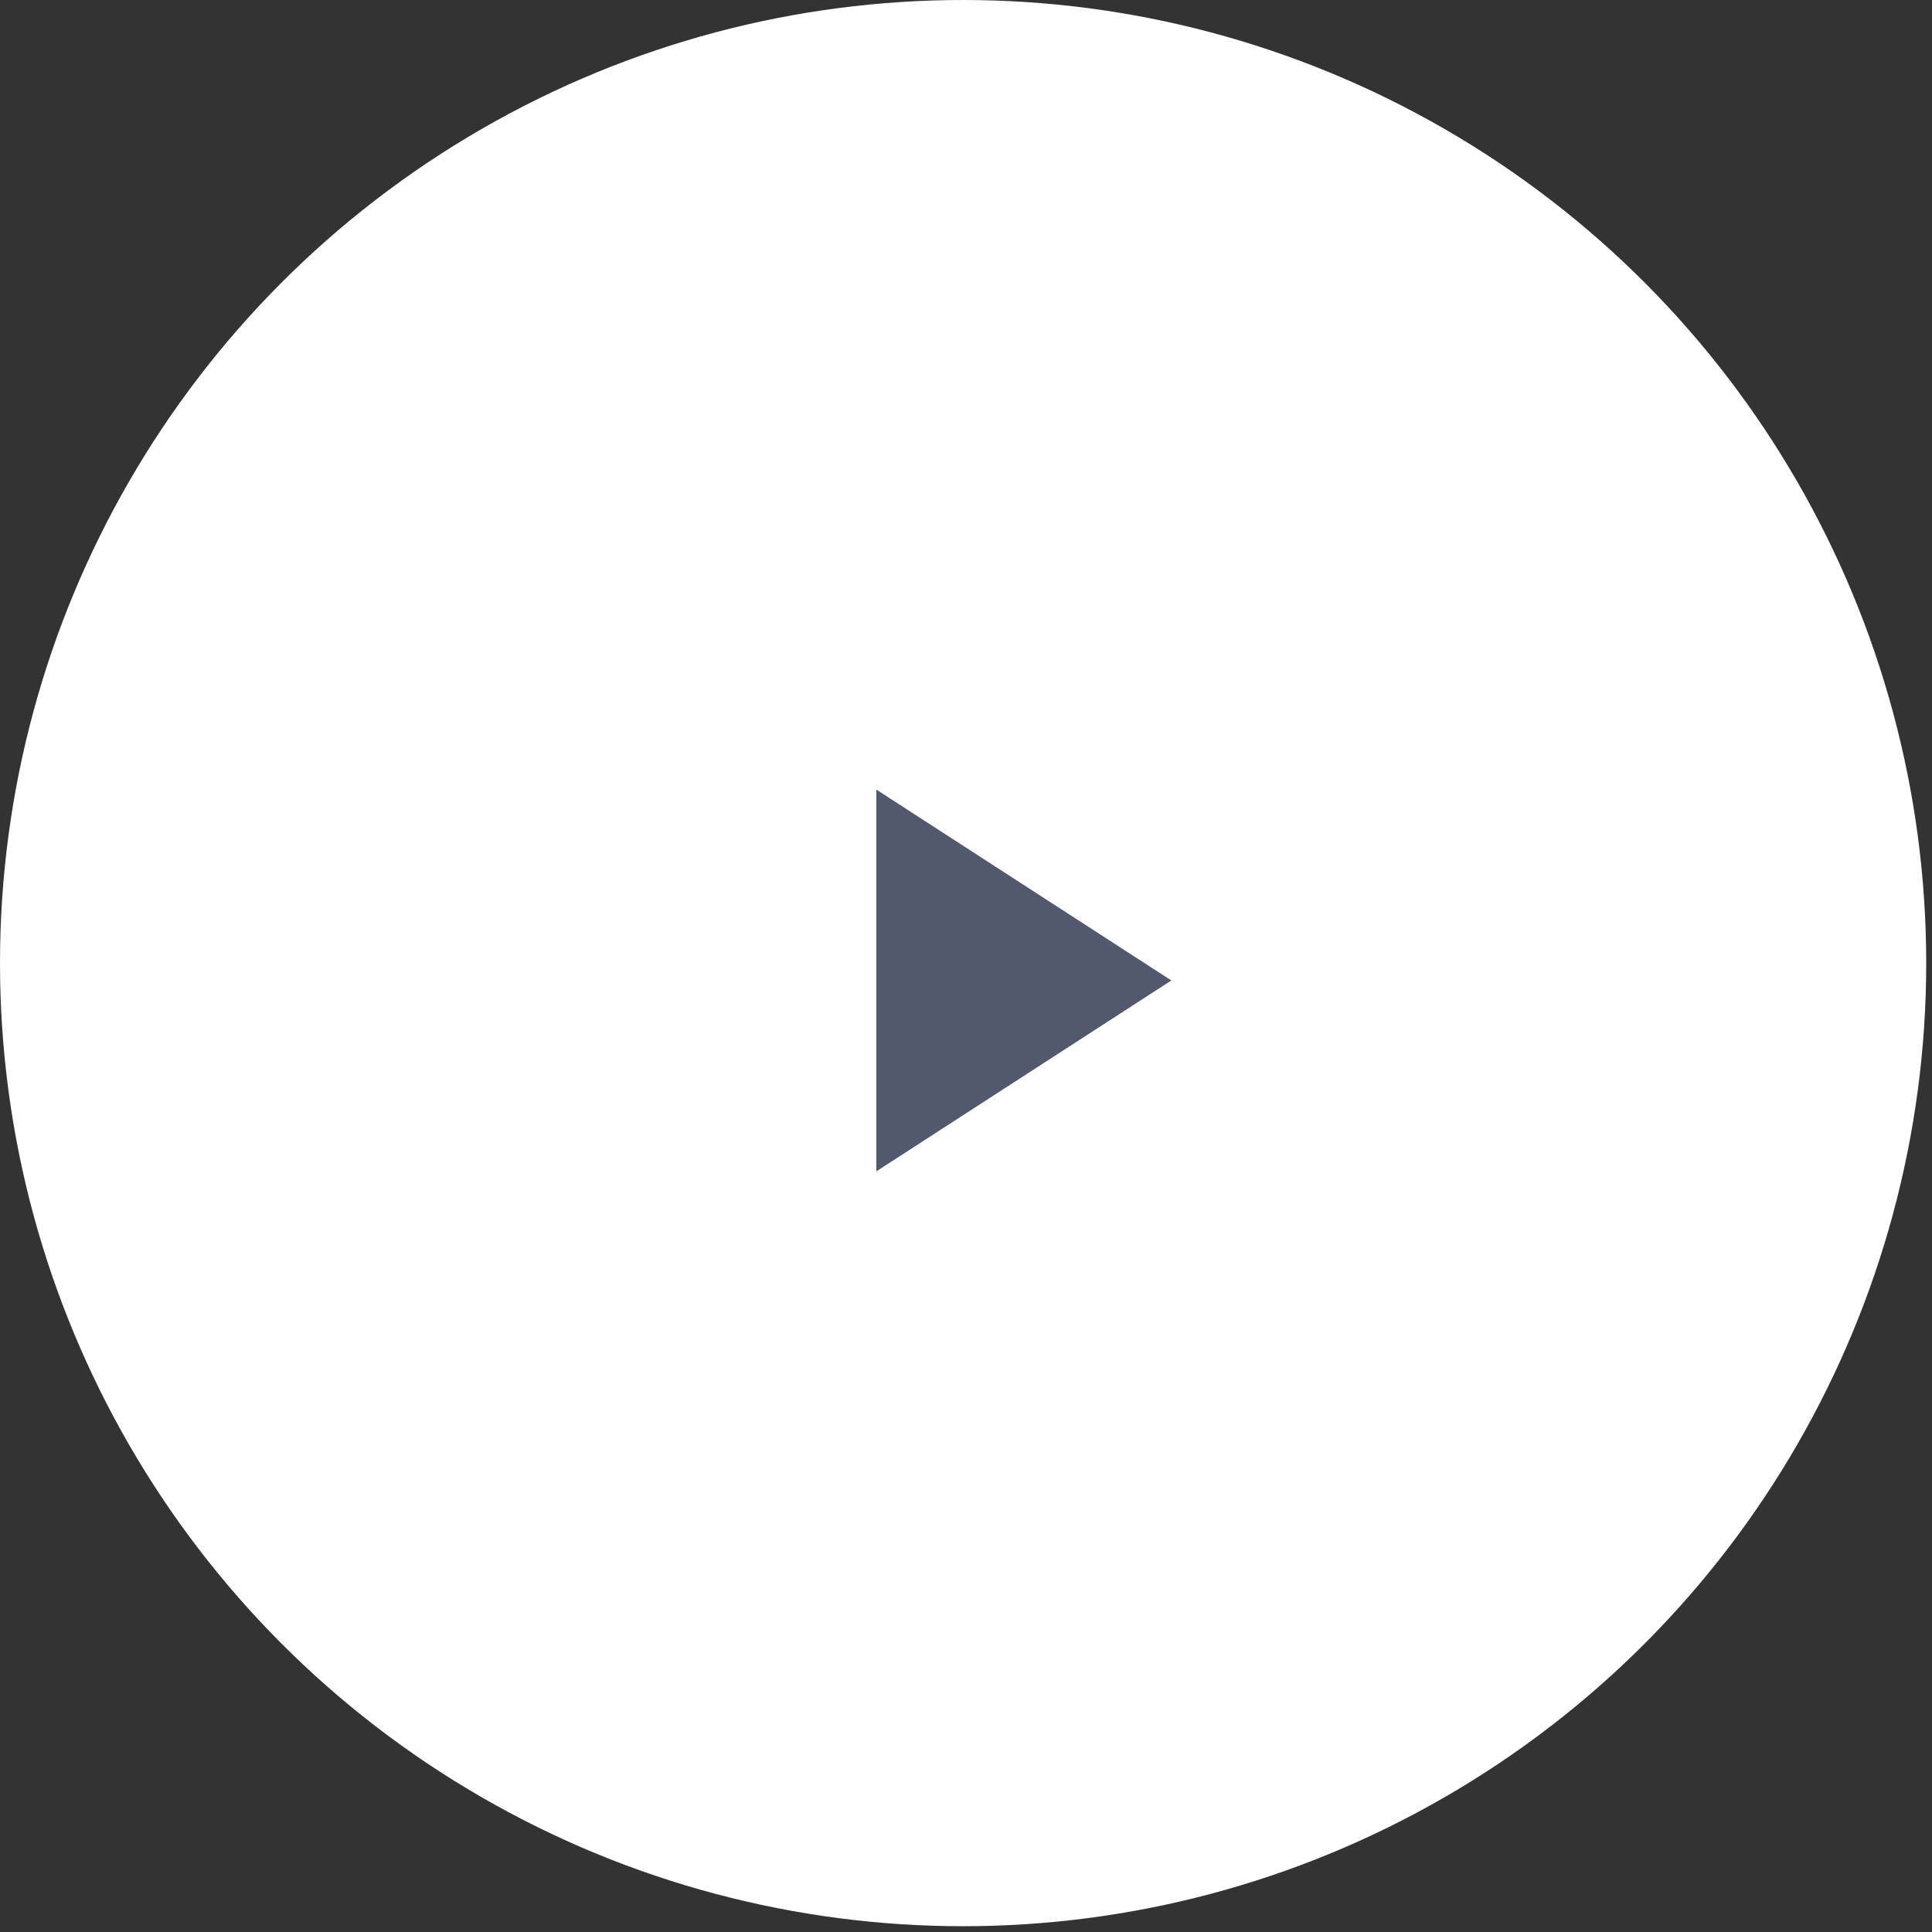 <svg xmlns="http://www.w3.org/2000/svg" viewBox="0 0 167 167">
  <rect x="0" y="0" width="167" height="167" fill="#333333" stroke="none"/>
  <g fill="none" fill-rule="evenodd">
    <circle cx="83.25" cy="83.25" r="83.25" fill="#FFF"/>
    <path fill="#52596D" d="M101.25 84.75l-25.5 16.5v-33z"/>
  </g>
</svg>